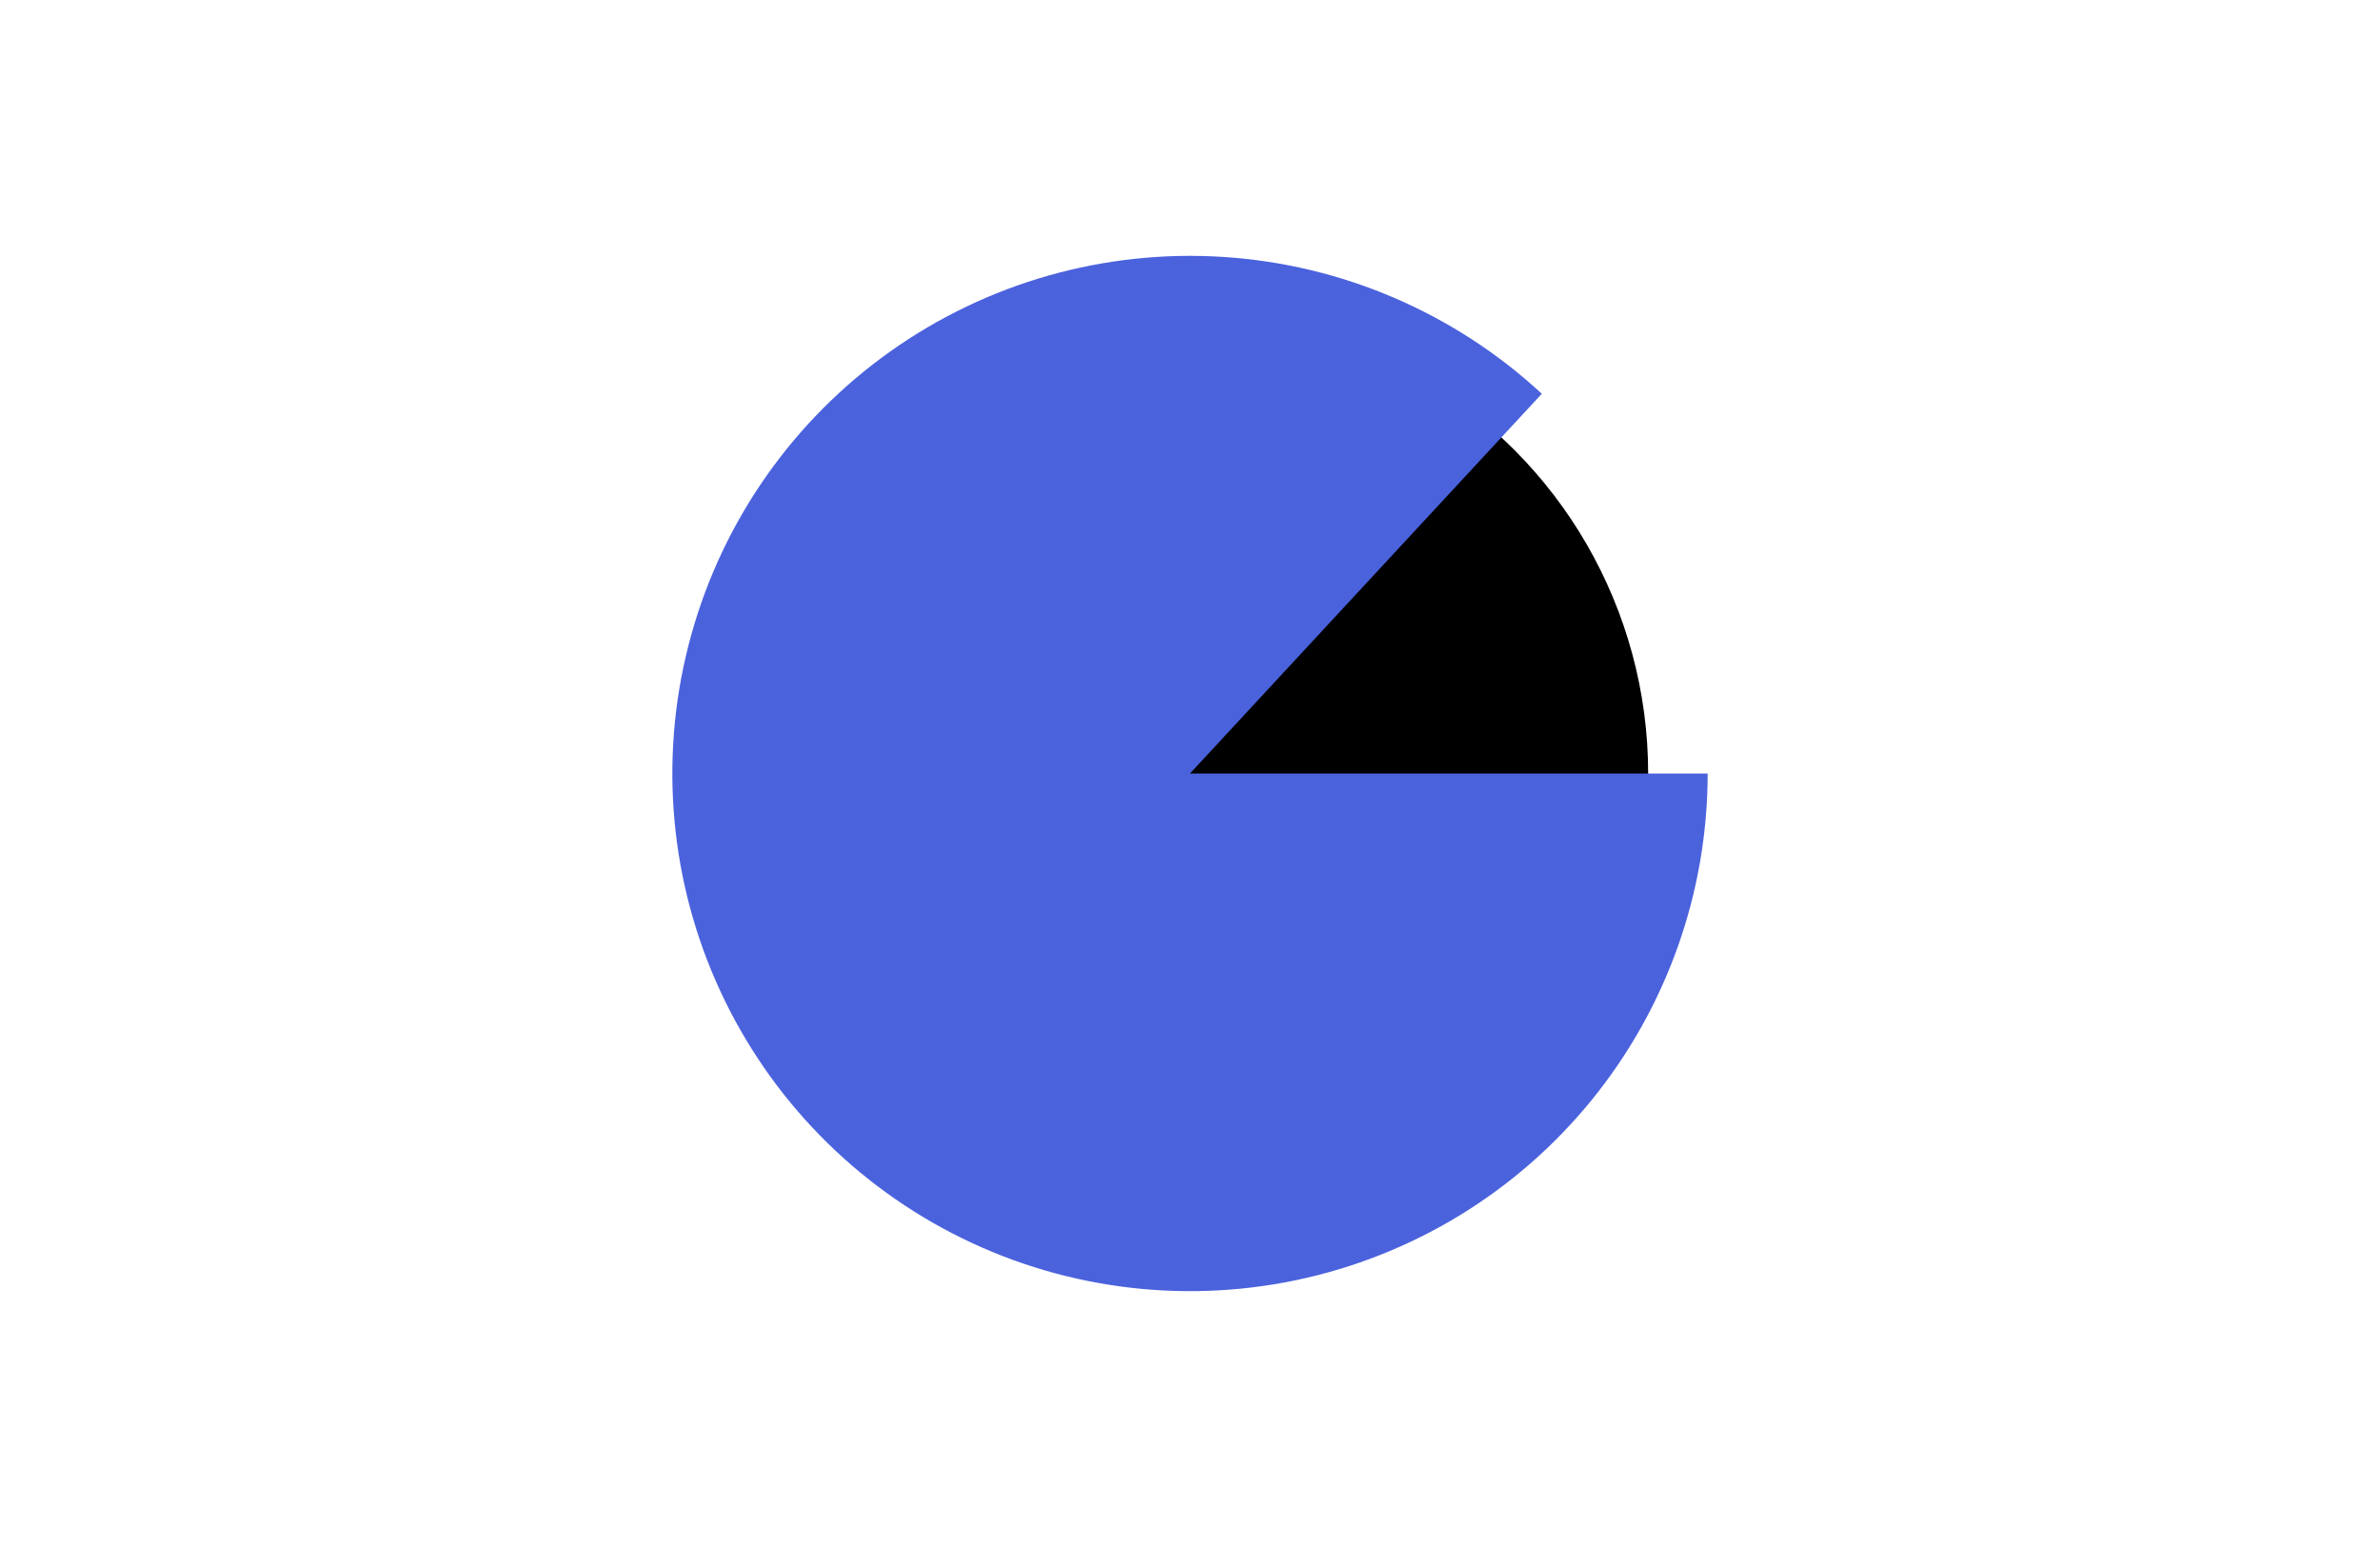 <svg fill="none" height="260" viewBox="0 0 400 260" width="400" xmlns="http://www.w3.org/2000/svg"><circle cx="200" cy="130" fill="#000" r="77"/><path d="m287 130c0 19.985-6.881 39.362-19.486 54.871-12.604 15.509-30.165 26.206-49.728 30.292-19.563 4.085-39.937 1.311-57.695-7.857-17.759-9.168-31.82-24.17-39.819-42.485s-9.448-38.825-4.104-58.083c5.343-19.258 17.154-36.089 33.447-47.663s36.074-17.186 56.017-15.892c19.944 1.294 38.834 9.415 53.495 22.997l-59.127 63.82z" fill="#4b62dd"/></svg>